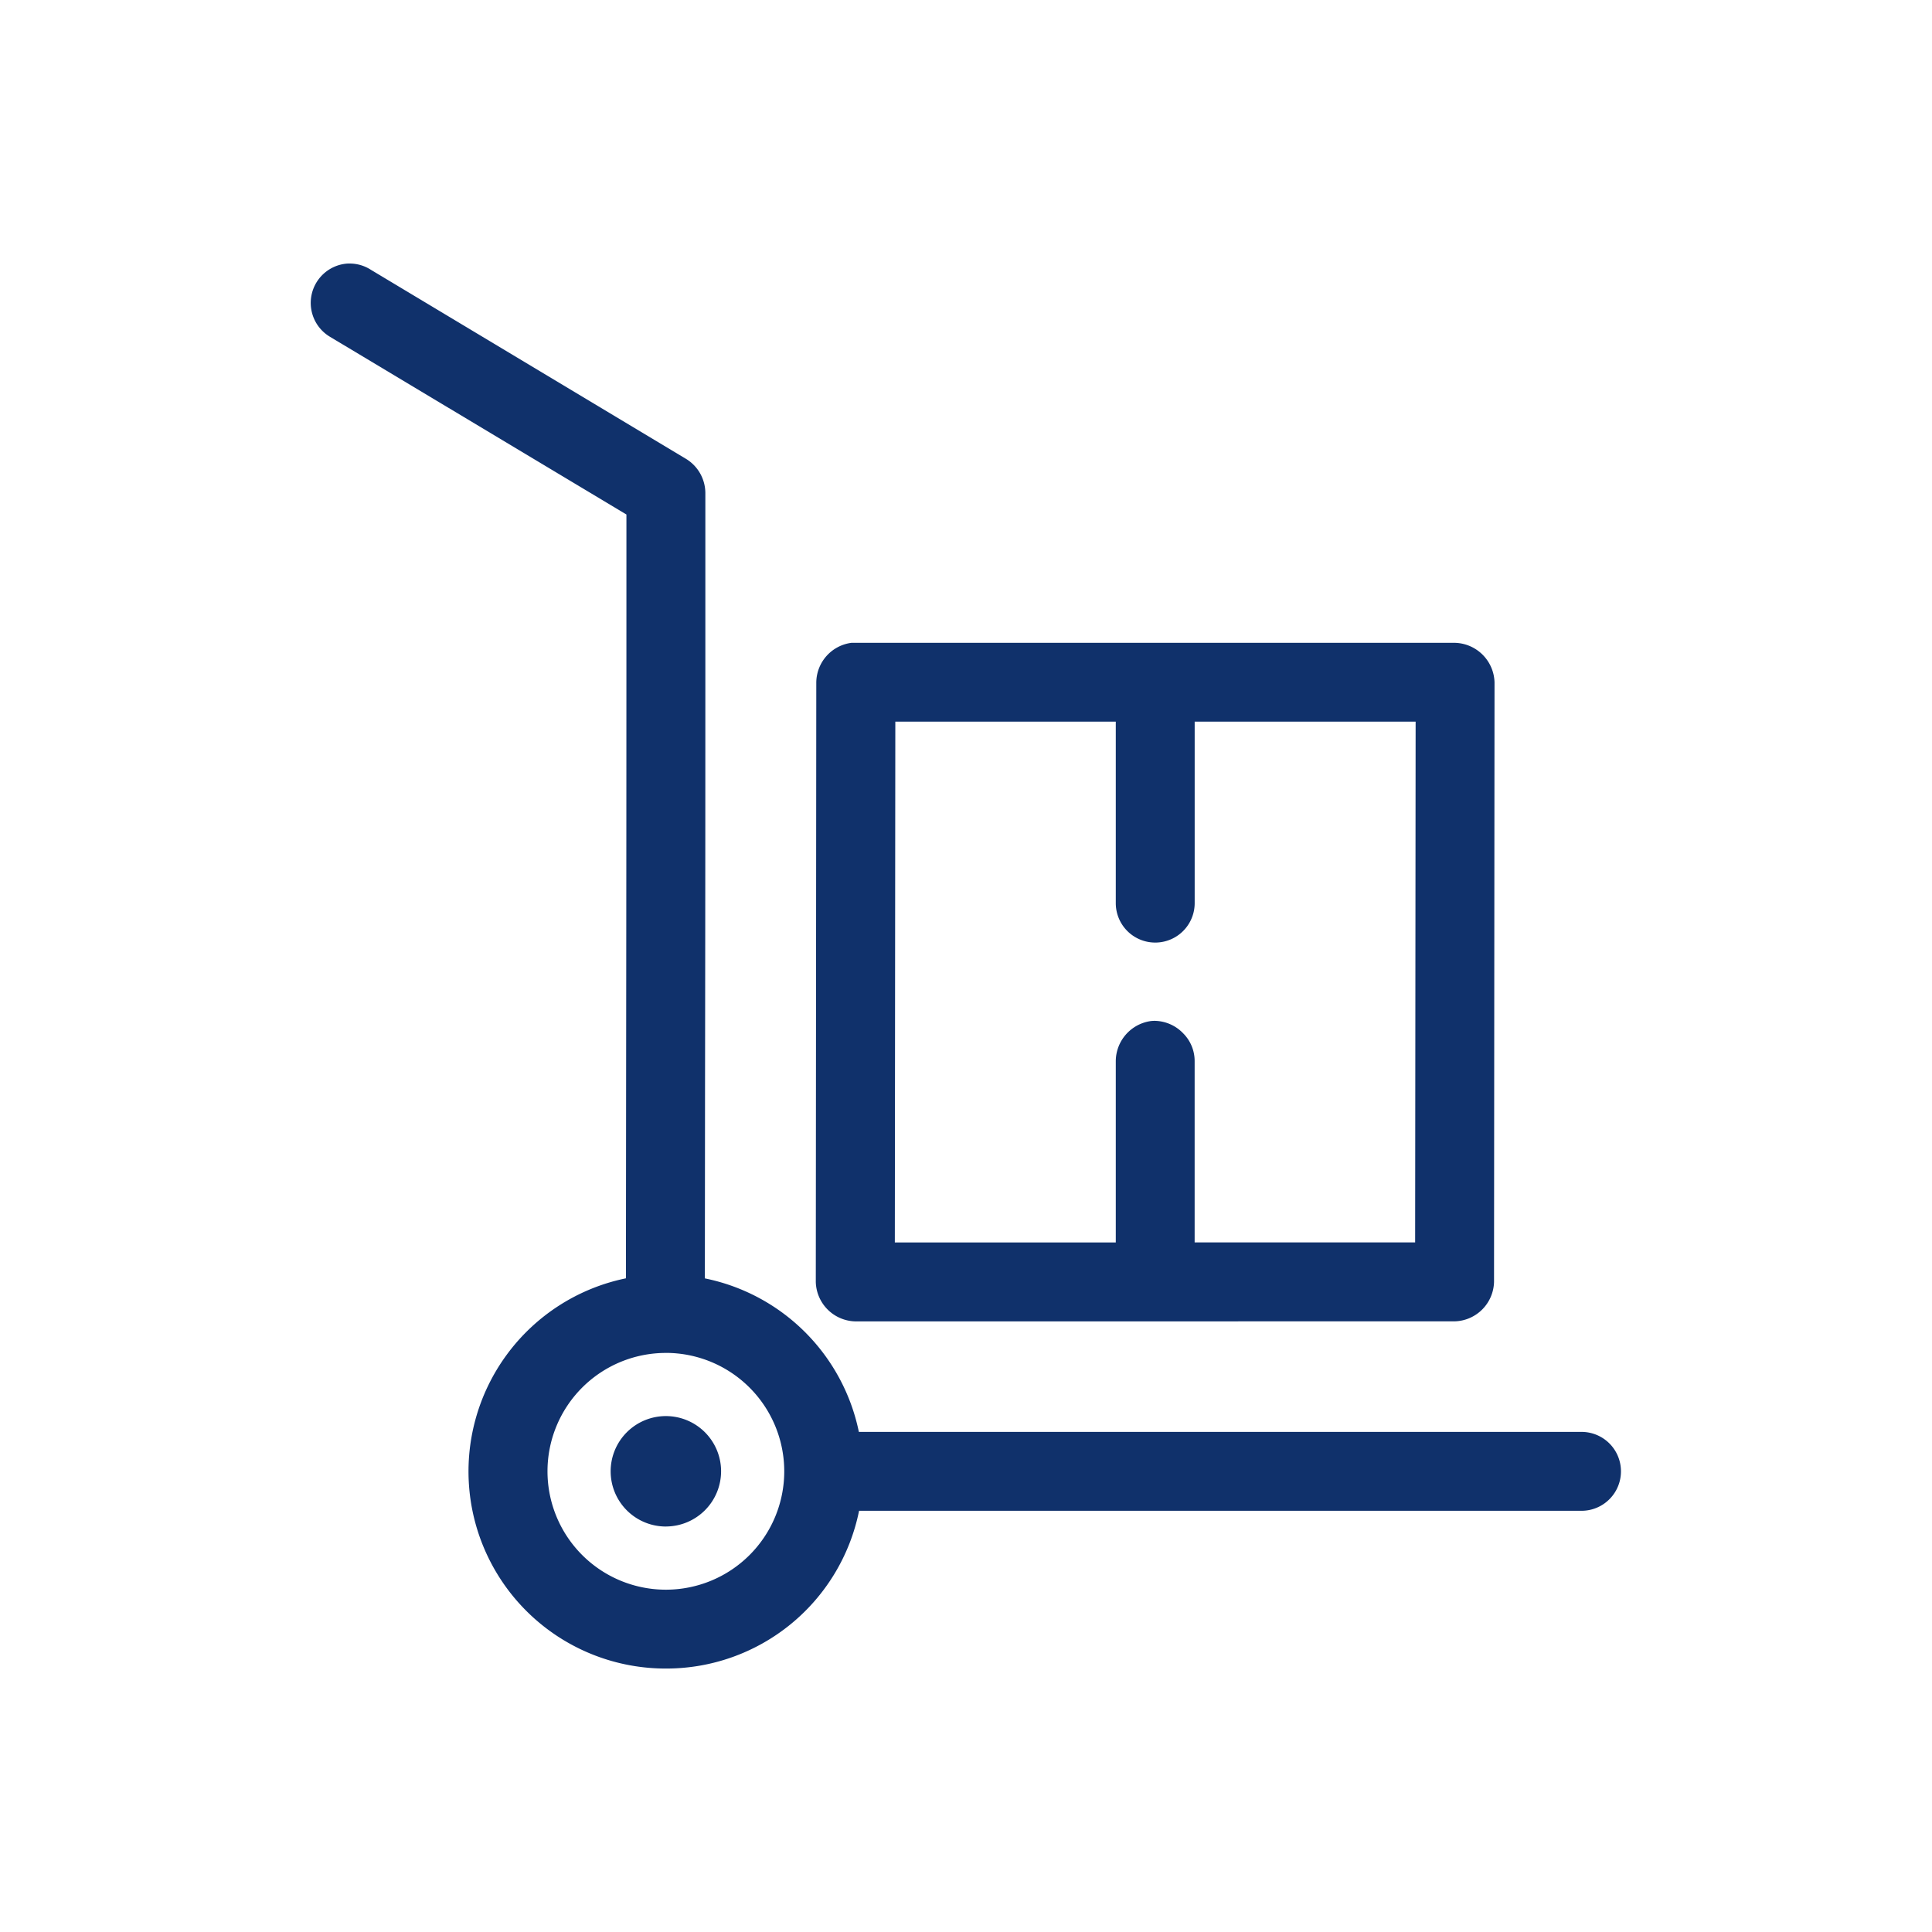 <svg xmlns="http://www.w3.org/2000/svg" width="55" height="55" viewBox="0 0 55 55"><g transform="translate(-235 -1047)"><rect width="55" height="55" transform="translate(235 1047)" fill="#fff" opacity="0"/><path d="M15.6,45.467a5.612,5.612,0,0,1-1.137-11.109l.005-5.334c.006-5.5.009-8.076.009-16.41L6.04,7.556a1.123,1.123,0,0,1,.51-2.087H6.6a1.12,1.12,0,0,1,.6.177l8.98,5.388a1.145,1.145,0,0,1,.544.965c0,8.986,0,11.412-.009,16.961l-.005,5.4a5.616,5.616,0,0,1,4.384,4.37H41.661a1.123,1.123,0,1,1,.011,2.246H21.1A5.6,5.6,0,0,1,15.6,45.467Zm0-8.985a3.37,3.37,0,1,0,3.37,3.37A3.373,3.373,0,0,0,15.6,36.481Zm0,4.942a1.572,1.572,0,1,1,1.572-1.572A1.574,1.574,0,0,1,15.6,41.423Zm5.391-5.84a1.153,1.153,0,0,1-1.123-1.123l.014-17.072a1.149,1.149,0,0,1,1-1.122H38.067a1.158,1.158,0,0,1,1.123,1.123L39.176,34.46a1.152,1.152,0,0,1-1.123,1.123ZM36.93,33.336l.014-14.826h-6.29v5.167a1.123,1.123,0,0,1-2.246,0V18.511H22.132l-.014,14.826h6.29V28.17a1.159,1.159,0,0,1,1-1.136.987.987,0,0,1,.109-.006,1.147,1.147,0,0,1,.808.354,1.114,1.114,0,0,1,.328.792v5.162Z" transform="translate(238.356 1049.033)" fill="#10316b"/></g></svg>